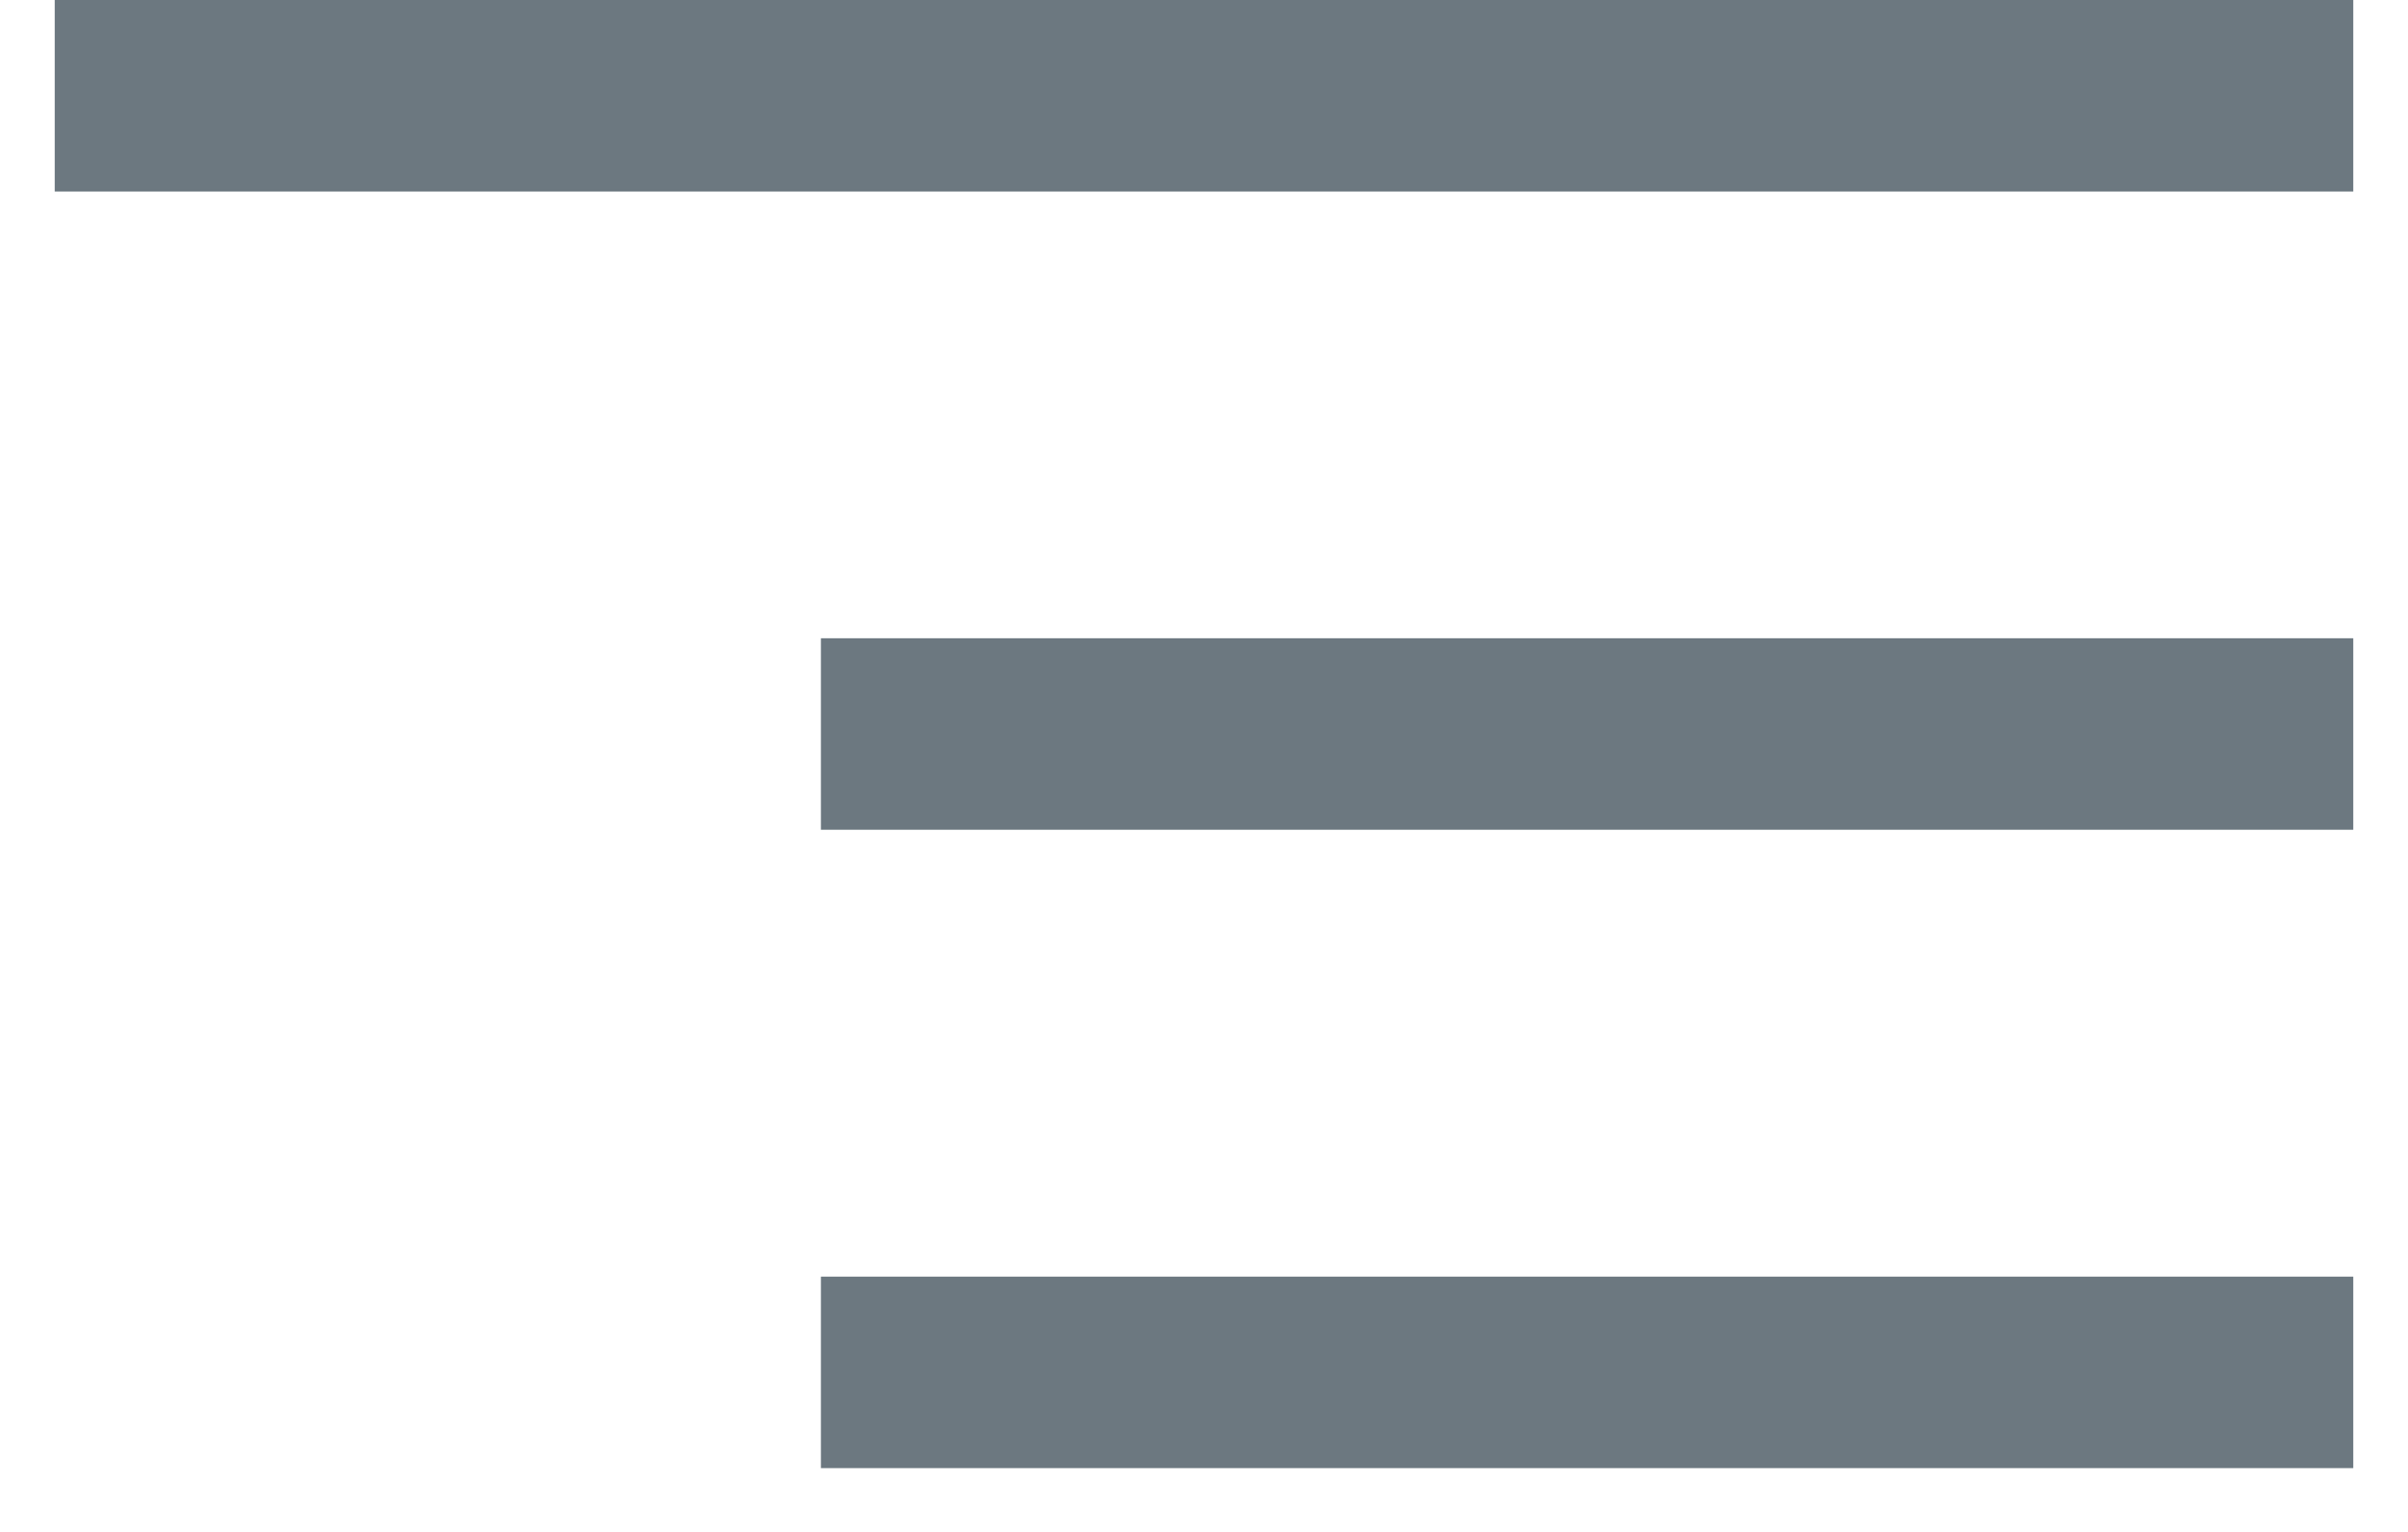 <svg width="22" height="14" viewBox="0 0 22 14" fill="none" xmlns="http://www.w3.org/2000/svg">
<path d="M7.5 13.417H21.5V11.667H7.5V13.417ZM0.5 0V1.75H21.5V0H0.5ZM7.5 7.583H21.5V5.833H7.5V7.583Z" fill="#6C7880"/>
</svg>
